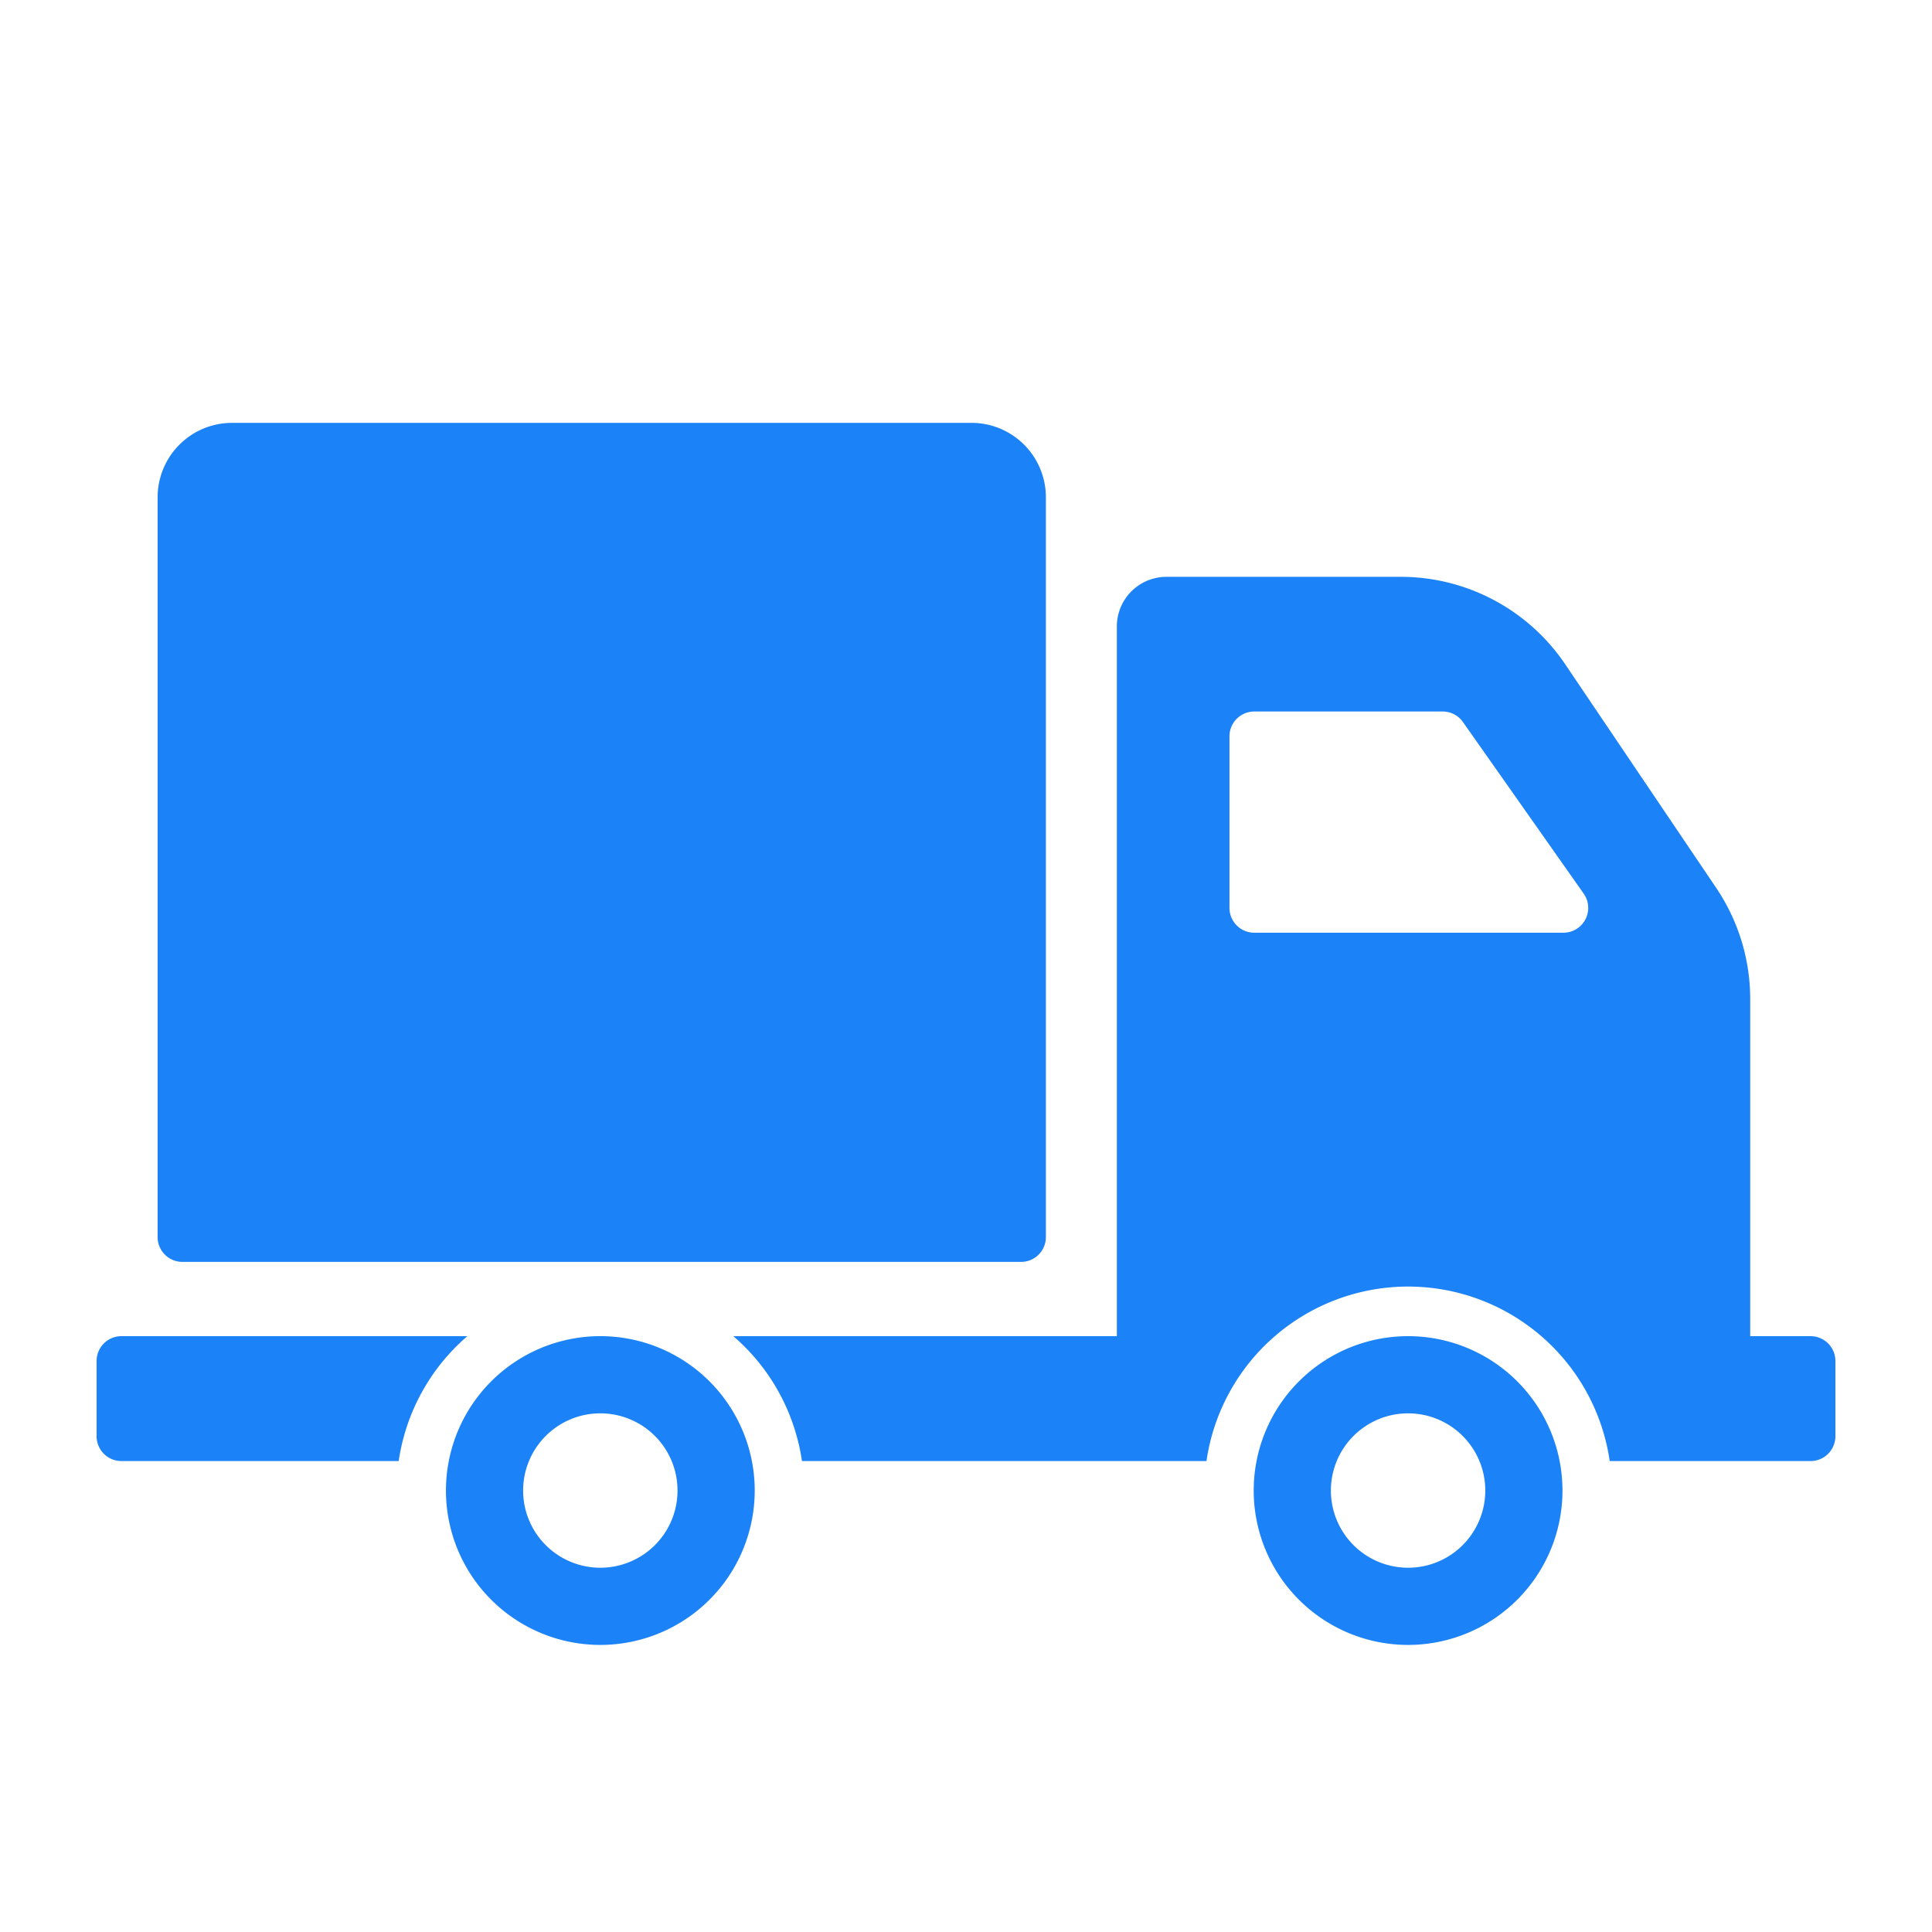 <svg xmlns="http://www.w3.org/2000/svg" xmlns:xlink="http://www.w3.org/1999/xlink" width="120" height="120" viewBox="0 0 120 120">
  <defs>
    <clipPath id="clip-_16_transportation">
      <rect width="120" height="120"/>
    </clipPath>
  </defs>
  <g id="_16_transportation" data-name="16_transportation" clip-path="url(#clip-_16_transportation)">
    <g id="delivery-truck" transform="translate(6 -64.674)">
      <path id="Path_114683" data-name="Path 114683" d="M3.79,141.512V95.562a4.623,4.623,0,0,1,4.623-4.623H54.339a4.623,4.623,0,0,1,4.623,4.623v45.95a1.541,1.541,0,0,1-1.541,1.541H5.331A1.541,1.541,0,0,1,3.79,141.512Zm37.087,15.742a9.589,9.589,0,1,1-9.589-9.589A9.589,9.589,0,0,1,40.877,157.254Zm-4.795,0a4.795,4.795,0,1,0-4.795,4.795A4.795,4.795,0,0,0,36.082,157.254Zm-13.053-9.589H1.541A1.541,1.541,0,0,0,0,149.206v4.676a1.541,1.541,0,0,0,1.541,1.541H18.764A12.649,12.649,0,0,1,23.029,147.665Zm68.019,9.589a9.589,9.589,0,1,1-9.589-9.589A9.589,9.589,0,0,1,91.048,157.254Zm-4.794,0a4.795,4.795,0,1,0-4.795,4.795A4.795,4.795,0,0,0,86.254,157.254ZM108,149.206v4.676a1.541,1.541,0,0,1-1.541,1.541H93.982a12.654,12.654,0,0,0-25.046,0H43.811a12.65,12.65,0,0,0-4.264-7.758H63.369V103.584a3.082,3.082,0,0,1,3.082-3.082H81a12.328,12.328,0,0,1,10.218,5.43l9.379,13.892a12.329,12.329,0,0,1,2.111,6.9v20.942h3.751A1.541,1.541,0,0,1,108,149.206ZM92.366,120.179l-7.5-10.658a1.541,1.541,0,0,0-1.26-.654h-11.7a1.541,1.541,0,0,0-1.541,1.541v10.658a1.541,1.541,0,0,0,1.541,1.541h19.2A1.541,1.541,0,0,0,92.366,120.179Z" fill="#1c82f8"/>
    </g>
  </g>
</svg>
